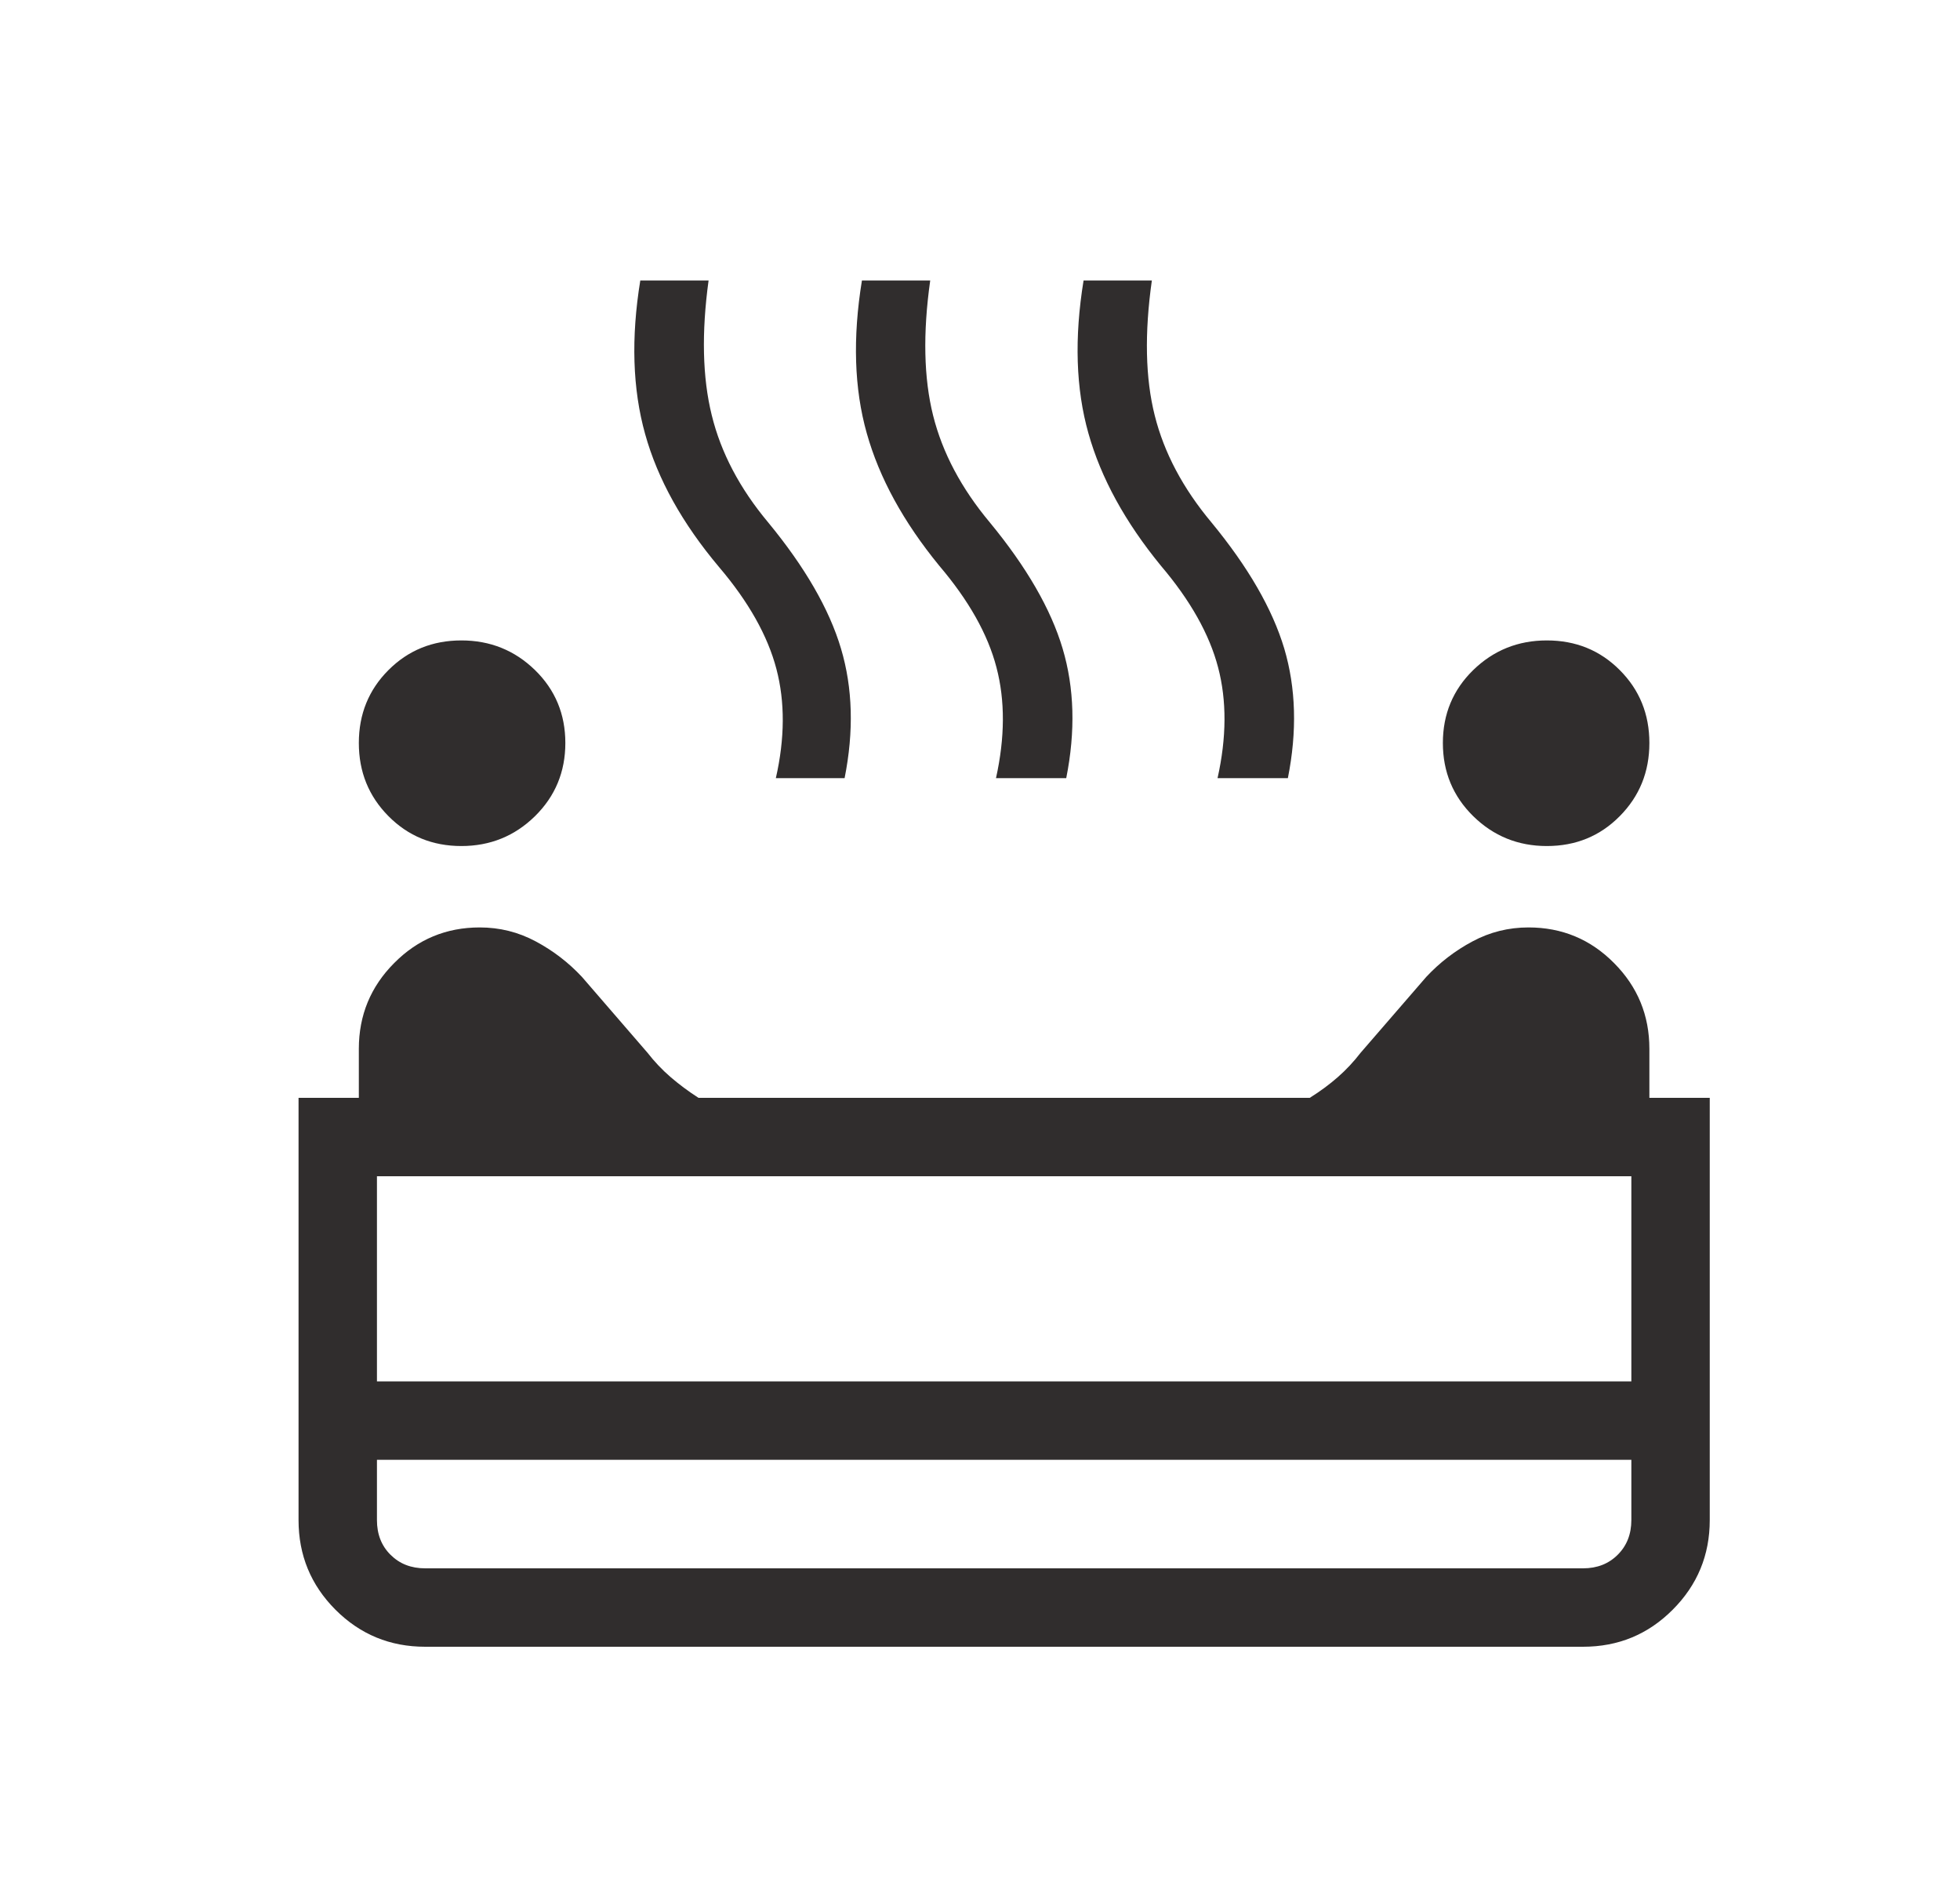<svg width="25" height="24" fill="none" xmlns="http://www.w3.org/2000/svg">
<g>
<path d="M19.73 10.789C19.363 10.789 19.05 10.662 18.791 10.408C18.533 10.154 18.404 9.843 18.404 9.475C18.404 9.107 18.533 8.797 18.791 8.545C19.05 8.293 19.363 8.167 19.73 8.167C20.099 8.167 20.409 8.293 20.66 8.545C20.912 8.797 21.038 9.107 21.038 9.475C21.038 9.843 20.912 10.154 20.66 10.408C20.409 10.662 20.099 10.789 19.73 10.789ZM5.885 10.789C5.516 10.789 5.207 10.662 4.955 10.408C4.703 10.154 4.577 9.843 4.577 9.475C4.577 9.107 4.703 8.797 4.955 8.545C5.207 8.293 5.516 8.167 5.885 8.167C6.252 8.167 6.565 8.293 6.824 8.545C7.082 8.797 7.211 9.107 7.211 9.475C7.211 9.843 7.082 10.154 6.824 10.408C6.565 10.662 6.252 10.789 5.885 10.789ZM9.896 9.923C10.011 9.417 10.014 8.952 9.903 8.53C9.792 8.108 9.549 7.675 9.173 7.233C8.704 6.676 8.389 6.111 8.229 5.536C8.068 4.961 8.048 4.308 8.167 3.577H9.038C8.947 4.242 8.96 4.815 9.078 5.293C9.195 5.772 9.435 6.228 9.798 6.662C10.267 7.231 10.577 7.767 10.727 8.271C10.877 8.775 10.892 9.326 10.773 9.923H9.896ZM12.704 9.923C12.819 9.404 12.821 8.933 12.71 8.511C12.6 8.088 12.356 7.656 11.98 7.214C11.524 6.657 11.216 6.095 11.056 5.526C10.895 4.957 10.875 4.308 10.994 3.577H11.865C11.77 4.25 11.783 4.824 11.902 5.299C12.021 5.774 12.262 6.228 12.625 6.662C13.094 7.231 13.404 7.767 13.554 8.271C13.704 8.775 13.719 9.326 13.6 9.923H12.704ZM15.53 9.923C15.646 9.404 15.648 8.933 15.537 8.511C15.426 8.088 15.183 7.656 14.807 7.214C14.351 6.657 14.043 6.095 13.883 5.526C13.722 4.957 13.702 4.308 13.821 3.577H14.692C14.597 4.25 14.609 4.824 14.729 5.299C14.848 5.774 15.089 6.228 15.452 6.662C15.921 7.231 16.23 7.767 16.381 8.271C16.53 8.775 16.546 9.326 16.427 9.923H15.53ZM5.423 21C4.975 21 4.594 20.843 4.279 20.528C3.965 20.213 3.808 19.832 3.808 19.385V14H4.577V13.375C4.577 12.948 4.727 12.583 5.028 12.281C5.328 11.978 5.692 11.827 6.119 11.827C6.373 11.827 6.611 11.886 6.833 12.005C7.056 12.124 7.252 12.275 7.423 12.458L8.259 13.425C8.347 13.538 8.444 13.641 8.553 13.735C8.661 13.828 8.78 13.917 8.909 14H16.706C16.839 13.917 16.959 13.828 17.065 13.735C17.172 13.641 17.268 13.538 17.355 13.425L18.192 12.458C18.363 12.275 18.559 12.124 18.782 12.005C19.004 11.886 19.242 11.827 19.496 11.827C19.923 11.827 20.287 11.978 20.587 12.281C20.888 12.583 21.038 12.948 21.038 13.375V14H21.808V19.385C21.808 19.832 21.65 20.213 21.335 20.528C21.021 20.843 20.64 21 20.192 21H5.423ZM4.808 17.616H20.808V15H4.808V17.616ZM5.423 20H20.192C20.372 20 20.519 19.942 20.634 19.827C20.75 19.712 20.808 19.564 20.808 19.385V18.616H4.808V19.385C4.808 19.564 4.865 19.712 4.981 19.827C5.096 19.942 5.243 20 5.423 20Z" fill="#302D2D" />
</g>
</svg>
